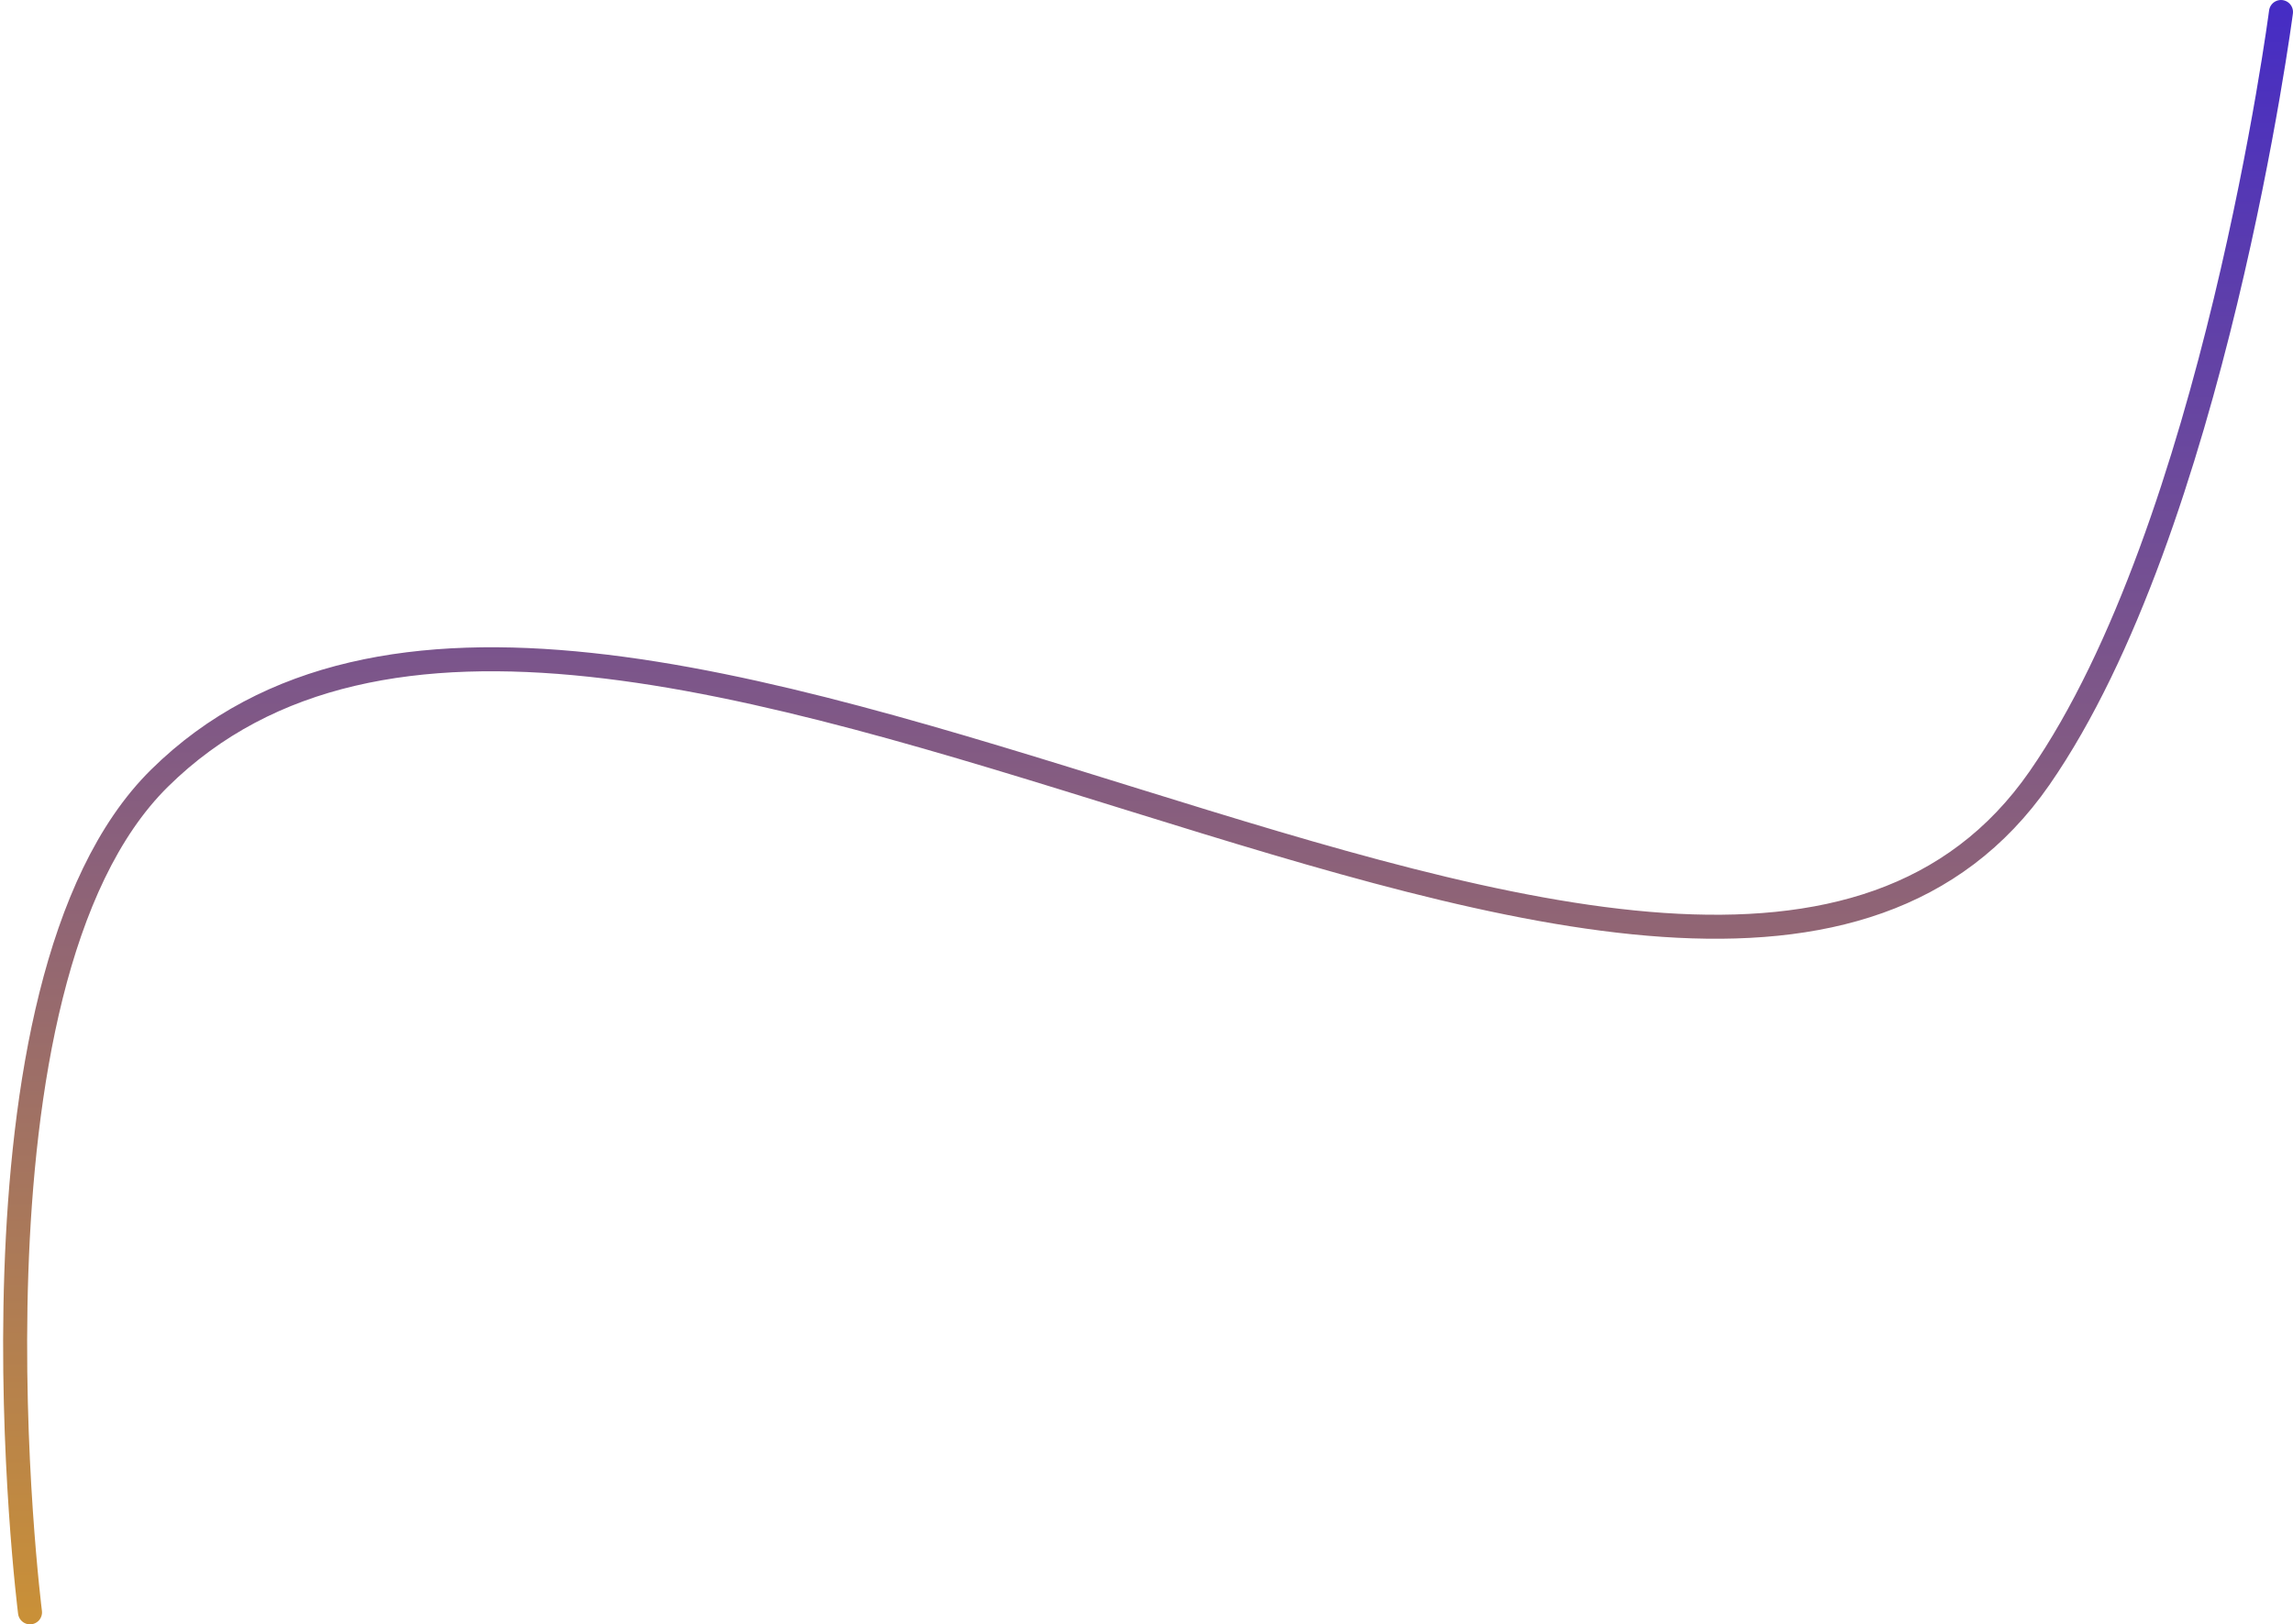 <svg width="573" height="406" viewBox="0 0 573 406" fill="none" xmlns="http://www.w3.org/2000/svg">
<path d="M570 3C570 3 553.16 131.816 509.643 194.5C424.262 317.488 149.501 86.359 39.866 194.5C-12.399 246.052 7.5 403 7.5 403" stroke="url(#paint0_linear_263_2219)" stroke-width="6" stroke-linecap="round"/>
<defs>
<linearGradient id="paint0_linear_263_2219" x1="222.965" y1="-128.572" x2="222.965" y2="784.643" gradientUnits="userSpaceOnUse">
<stop stop-color="#1B0CF2"/>
<stop offset="0.72" stop-color="#F2AF0C"/>
</linearGradient>
</defs>
</svg>
